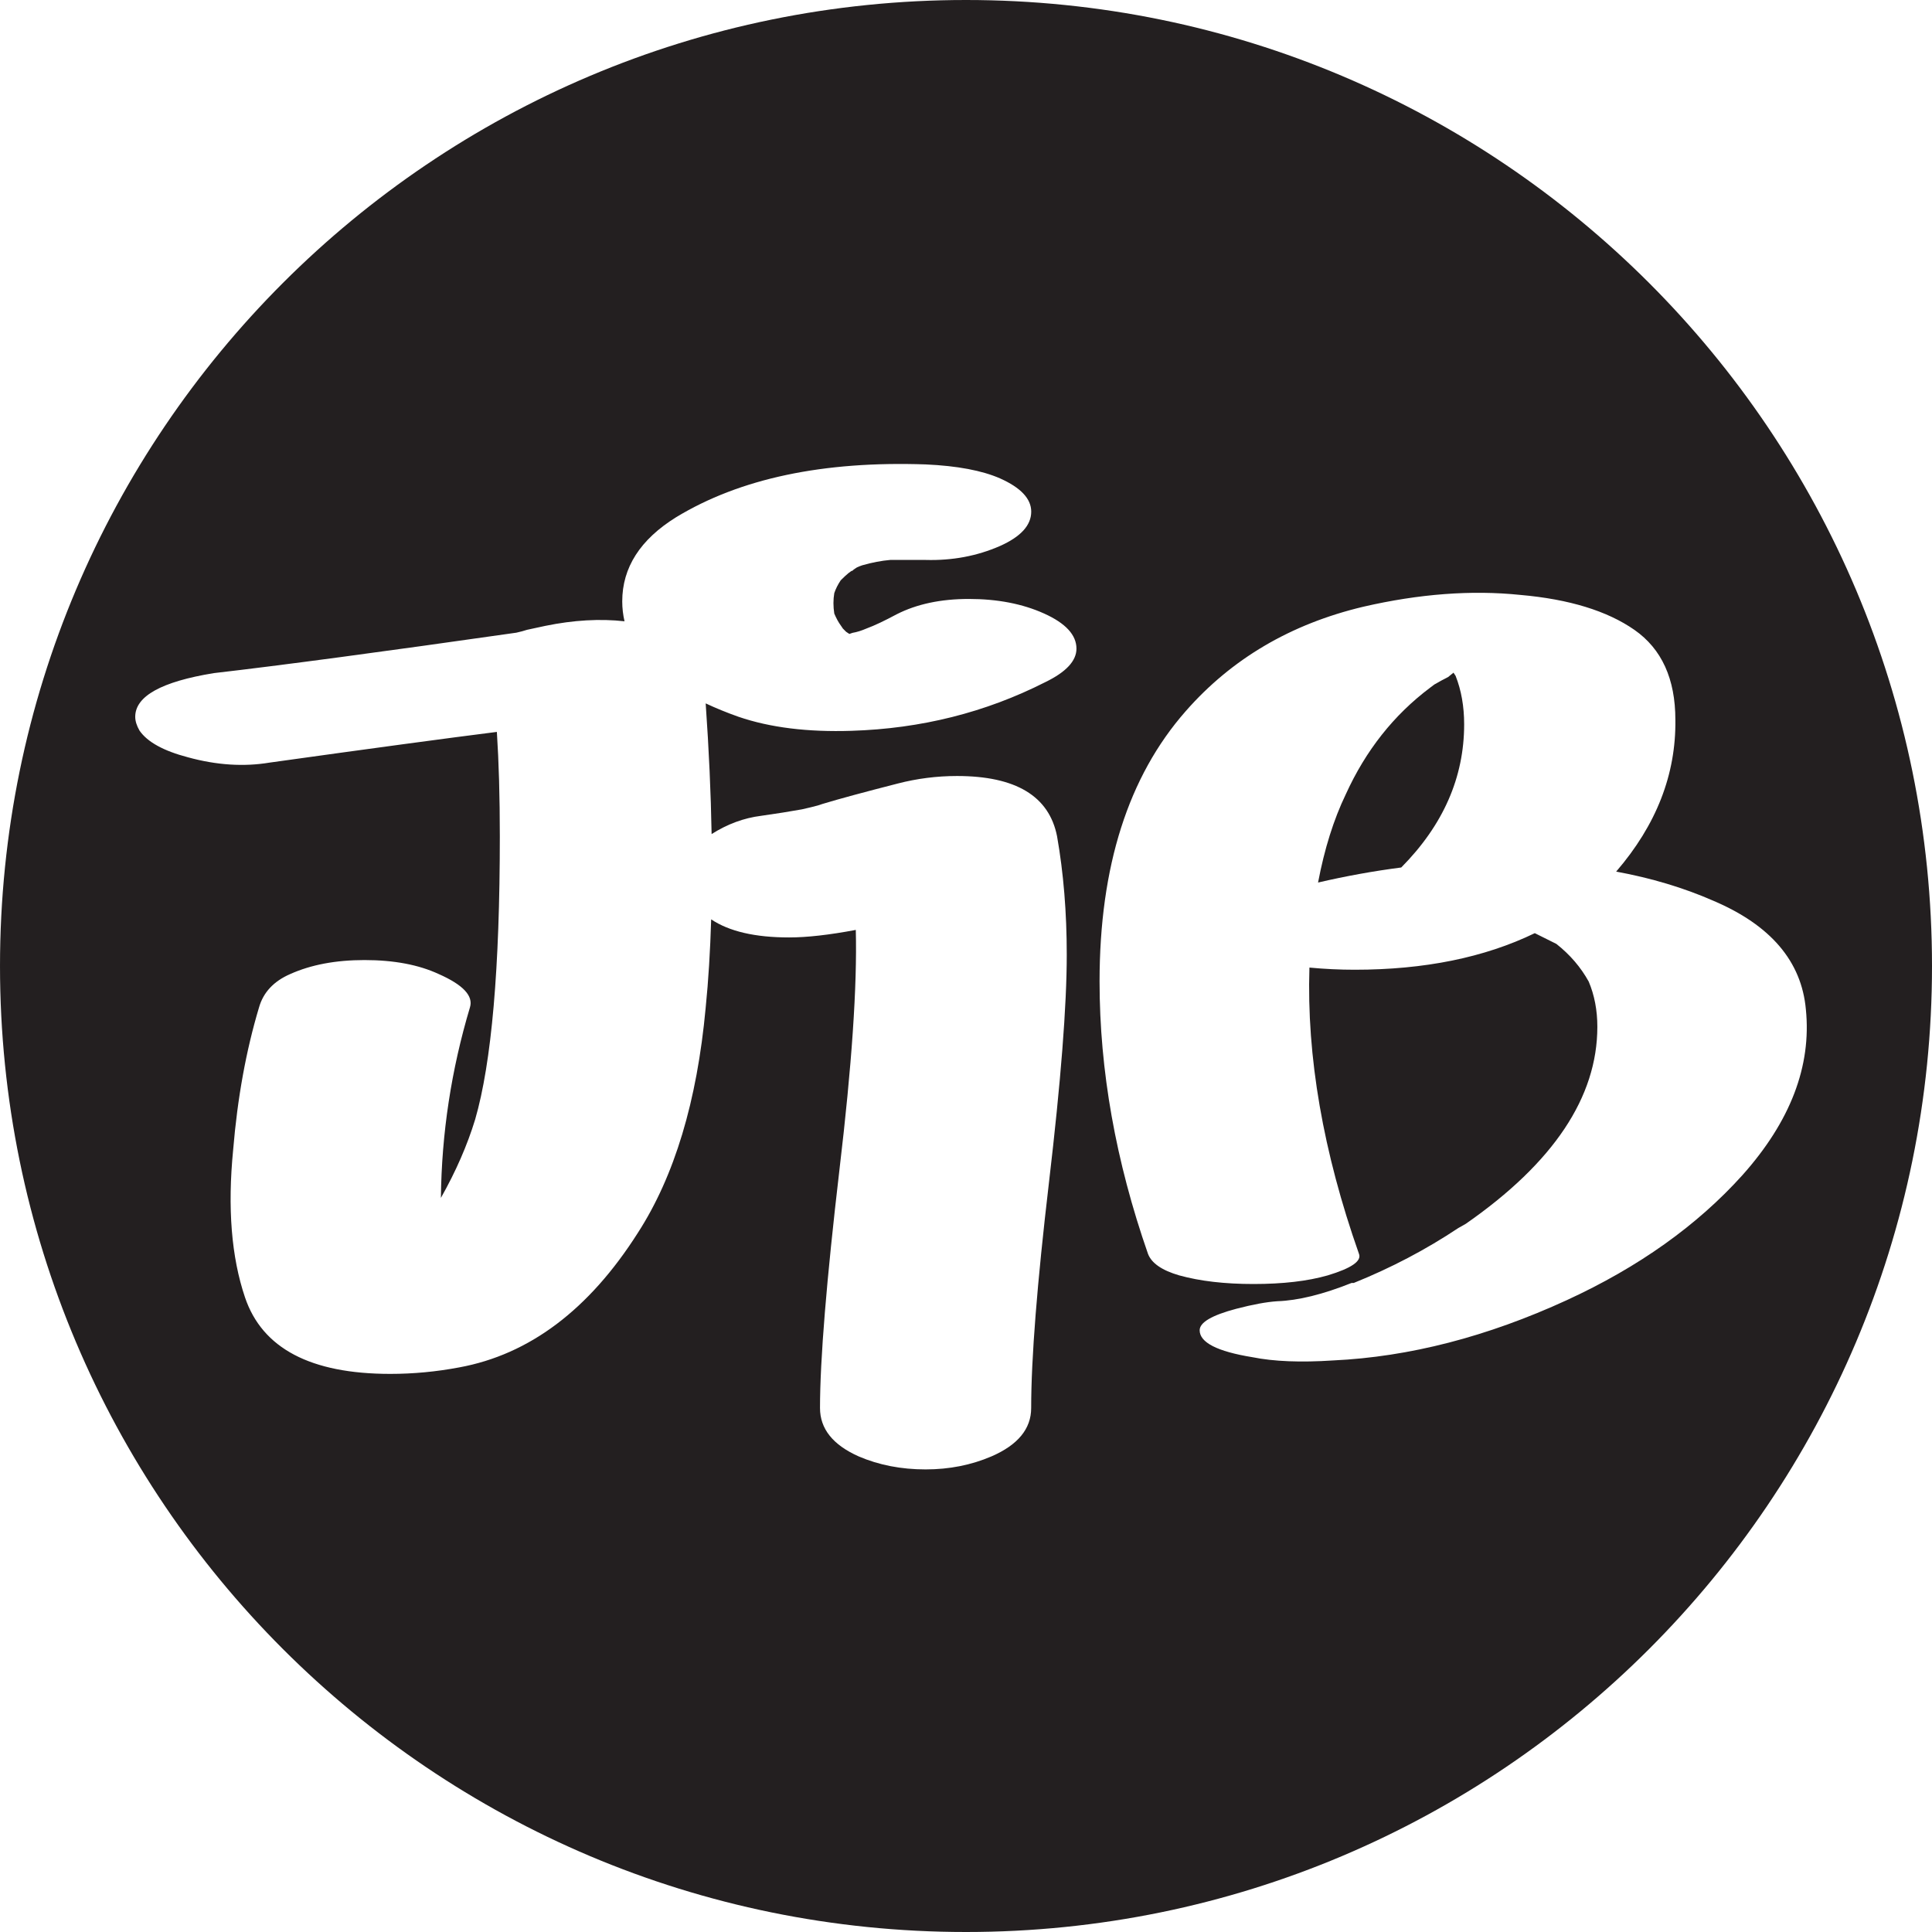 <?xml version="1.0" encoding="UTF-8" standalone="no"?><!DOCTYPE svg PUBLIC "-//W3C//DTD SVG 1.1//EN" "http://www.w3.org/Graphics/SVG/1.1/DTD/svg11.dtd"><svg width="100%" height="100%" viewBox="0 0 120 120" version="1.1" xmlns="http://www.w3.org/2000/svg" xmlns:xlink="http://www.w3.org/1999/xlink" xml:space="preserve" xmlns:serif="http://www.serif.com/" style="fill-rule:evenodd;clip-rule:evenodd;stroke-linejoin:round;stroke-miterlimit:1.414;"><g id="Laag-1" serif:id="Laag 1"><path d="M90.279,41.78l-0.331,0.269c-0.265,0.133 -0.553,0.29 -0.861,0.468l-0.265,0.2c-2.254,1.693 -3.997,3.899 -5.233,6.618c-0.751,1.561 -1.325,3.387 -1.722,5.481c1.72,-0.4 3.442,-0.713 5.166,-0.935c2.605,-2.63 3.908,-5.593 3.908,-8.891c0,-1.113 -0.178,-2.116 -0.53,-3.009l-0.132,-0.201Z" style="fill:#231f20;fill-rule:nonzero;"/><path d="M97.319,80.754c-4.95,2.274 -9.787,3.523 -14.512,3.745c-2.007,0.133 -3.68,0.068 -5.017,-0.201c-2.185,-0.355 -3.277,-0.914 -3.277,-1.672c0,-0.491 0.759,-0.934 2.276,-1.336c1.026,-0.267 1.874,-0.424 2.543,-0.468c1.294,-0.044 2.834,-0.423 4.62,-1.136l0.133,0c2.32,-0.935 4.485,-2.073 6.493,-3.41l0.469,-0.266c5.445,-3.789 8.167,-7.866 8.167,-12.234c0,-1.024 -0.179,-1.962 -0.536,-2.808c-0.492,-0.89 -1.161,-1.671 -2.009,-2.34l-0.134,-0.067c-0.447,-0.223 -0.849,-0.424 -1.206,-0.601c-3.125,1.514 -6.854,2.272 -11.185,2.272c-0.938,0 -1.875,-0.045 -2.813,-0.134c-0.177,5.526 0.848,11.454 3.077,17.781c0.177,0.447 -0.469,0.893 -1.939,1.337c-1.249,0.358 -2.787,0.536 -4.613,0.536c-1.784,0 -3.321,-0.178 -4.613,-0.536c-1.071,-0.311 -1.717,-0.757 -1.939,-1.337c-2.005,-5.75 -3.008,-11.391 -3.008,-16.919c0,-7.134 1.782,-12.727 5.348,-16.785c2.852,-3.254 6.528,-5.419 11.03,-6.489c3.475,-0.802 6.73,-1.047 9.759,-0.734c3.031,0.266 5.393,0.992 7.086,2.172c1.694,1.184 2.541,3.043 2.541,5.583c0.045,3.39 -1.18,6.534 -3.677,9.43c2.186,0.402 4.196,1.005 6.026,1.807c3.57,1.515 5.488,3.766 5.757,6.753c0.355,3.523 -0.96,6.956 -3.945,10.299c-2.811,3.12 -6.444,5.708 -10.902,7.758Zm-32.398,-38.383c-3.701,1.879 -7.712,2.887 -12.033,3.021c-2.719,0.088 -5.059,-0.201 -7.019,-0.872c-0.738,-0.26 -1.413,-0.539 -2.038,-0.831c0.202,2.875 0.324,5.578 0.368,8.117c0.98,-0.622 2.005,-1.001 3.073,-1.134c0.936,-0.133 1.783,-0.266 2.541,-0.403c0.401,-0.088 0.757,-0.177 1.069,-0.266l0.201,-0.068c1.024,-0.311 2.584,-0.733 4.68,-1.269c1.202,-0.31 2.428,-0.467 3.676,-0.467c3.654,0 5.725,1.248 6.217,3.744c0.401,2.275 0.602,4.727 0.602,7.357c0,3.165 -0.368,7.88 -1.105,14.146c-0.736,6.263 -1.105,10.933 -1.105,14.008c0,1.294 -0.825,2.296 -2.475,3.009c-1.25,0.535 -2.61,0.805 -4.083,0.805c-1.517,0 -2.901,-0.27 -4.149,-0.805c-1.606,-0.713 -2.409,-1.715 -2.409,-3.009c0,-2.987 0.403,-7.935 1.213,-14.847c0.762,-6.421 1.099,-11.37 1.01,-14.848c-1.649,0.311 -3.03,0.467 -4.144,0.467c-2.113,0 -3.723,-0.375 -4.839,-1.123c-0.06,1.951 -0.169,3.795 -0.343,5.503c-0.535,5.794 -1.938,10.45 -4.212,13.97c-3.03,4.768 -6.729,7.555 -11.096,8.356c-1.426,0.269 -2.853,0.403 -4.279,0.403c-4.947,0 -7.955,-1.585 -9.025,-4.753c-0.846,-2.499 -1.092,-5.557 -0.735,-9.171c0.267,-3.212 0.802,-6.158 1.605,-8.834c0.266,-0.938 0.912,-1.63 1.939,-2.077c1.291,-0.579 2.828,-0.869 4.612,-0.869c1.827,0 3.364,0.29 4.612,0.869c1.515,0.669 2.161,1.359 1.939,2.072c-1.159,3.877 -1.76,7.82 -1.804,11.832c0.93,-1.648 1.641,-3.275 2.129,-4.878c1.02,-3.521 1.531,-9.383 1.531,-17.583c0,-2.452 -0.062,-4.611 -0.184,-6.483c-3.121,0.394 -7.824,1.028 -14.109,1.906c-1.604,0.268 -3.297,0.16 -5.078,-0.329c-1.515,-0.397 -2.517,-0.948 -3.007,-1.656c-0.178,-0.308 -0.268,-0.595 -0.268,-0.859c0,-1.28 1.627,-2.183 4.88,-2.713c4.191,-0.483 10.455,-1.322 18.793,-2.512c0.264,-0.06 0.485,-0.118 0.662,-0.178l1.135,-0.245c1.76,-0.361 3.399,-0.454 4.921,-0.285c-0.092,-0.399 -0.142,-0.81 -0.142,-1.235c0,-2.099 1.115,-3.841 3.342,-5.225c3.967,-2.411 9.136,-3.505 15.509,-3.283c1.962,0.089 3.498,0.379 4.613,0.867c1.293,0.577 1.939,1.267 1.939,2.066c0,0.846 -0.646,1.556 -1.939,2.133c-1.426,0.624 -2.964,0.912 -4.611,0.867c-0.848,0 -1.583,0 -2.207,0c-0.535,0.045 -1.114,0.154 -1.738,0.332c-0.133,0.044 -0.245,0.089 -0.334,0.133l-0.2,0.133l-0.068,0.068c-0.089,0 -0.334,0.198 -0.735,0.598c-0.179,0.266 -0.312,0.533 -0.401,0.799c-0.068,0.402 -0.068,0.822 0,1.267c0.133,0.311 0.268,0.556 0.401,0.734l0.134,0.198c0.089,0.088 0.156,0.156 0.2,0.201l0.201,0.133l0.2,-0.068c0.268,-0.045 0.558,-0.136 0.87,-0.271c0.49,-0.18 1.113,-0.476 1.872,-0.883c1.247,-0.634 2.739,-0.951 4.479,-0.951c1.782,0 3.342,0.303 4.679,0.907c1.337,0.603 2.006,1.331 2.006,2.18c0,0.763 -0.647,1.455 -1.939,2.082Zm-4.921,-42.371c-33.137,0 -60,26.863 -60,60c0,33.137 26.863,60 60,60c33.137,0 60,-26.863 60,-60c0,-33.137 -26.863,-60 -60,-60Z" style="fill:#231f20;fill-rule:nonzero;"/></g></svg>